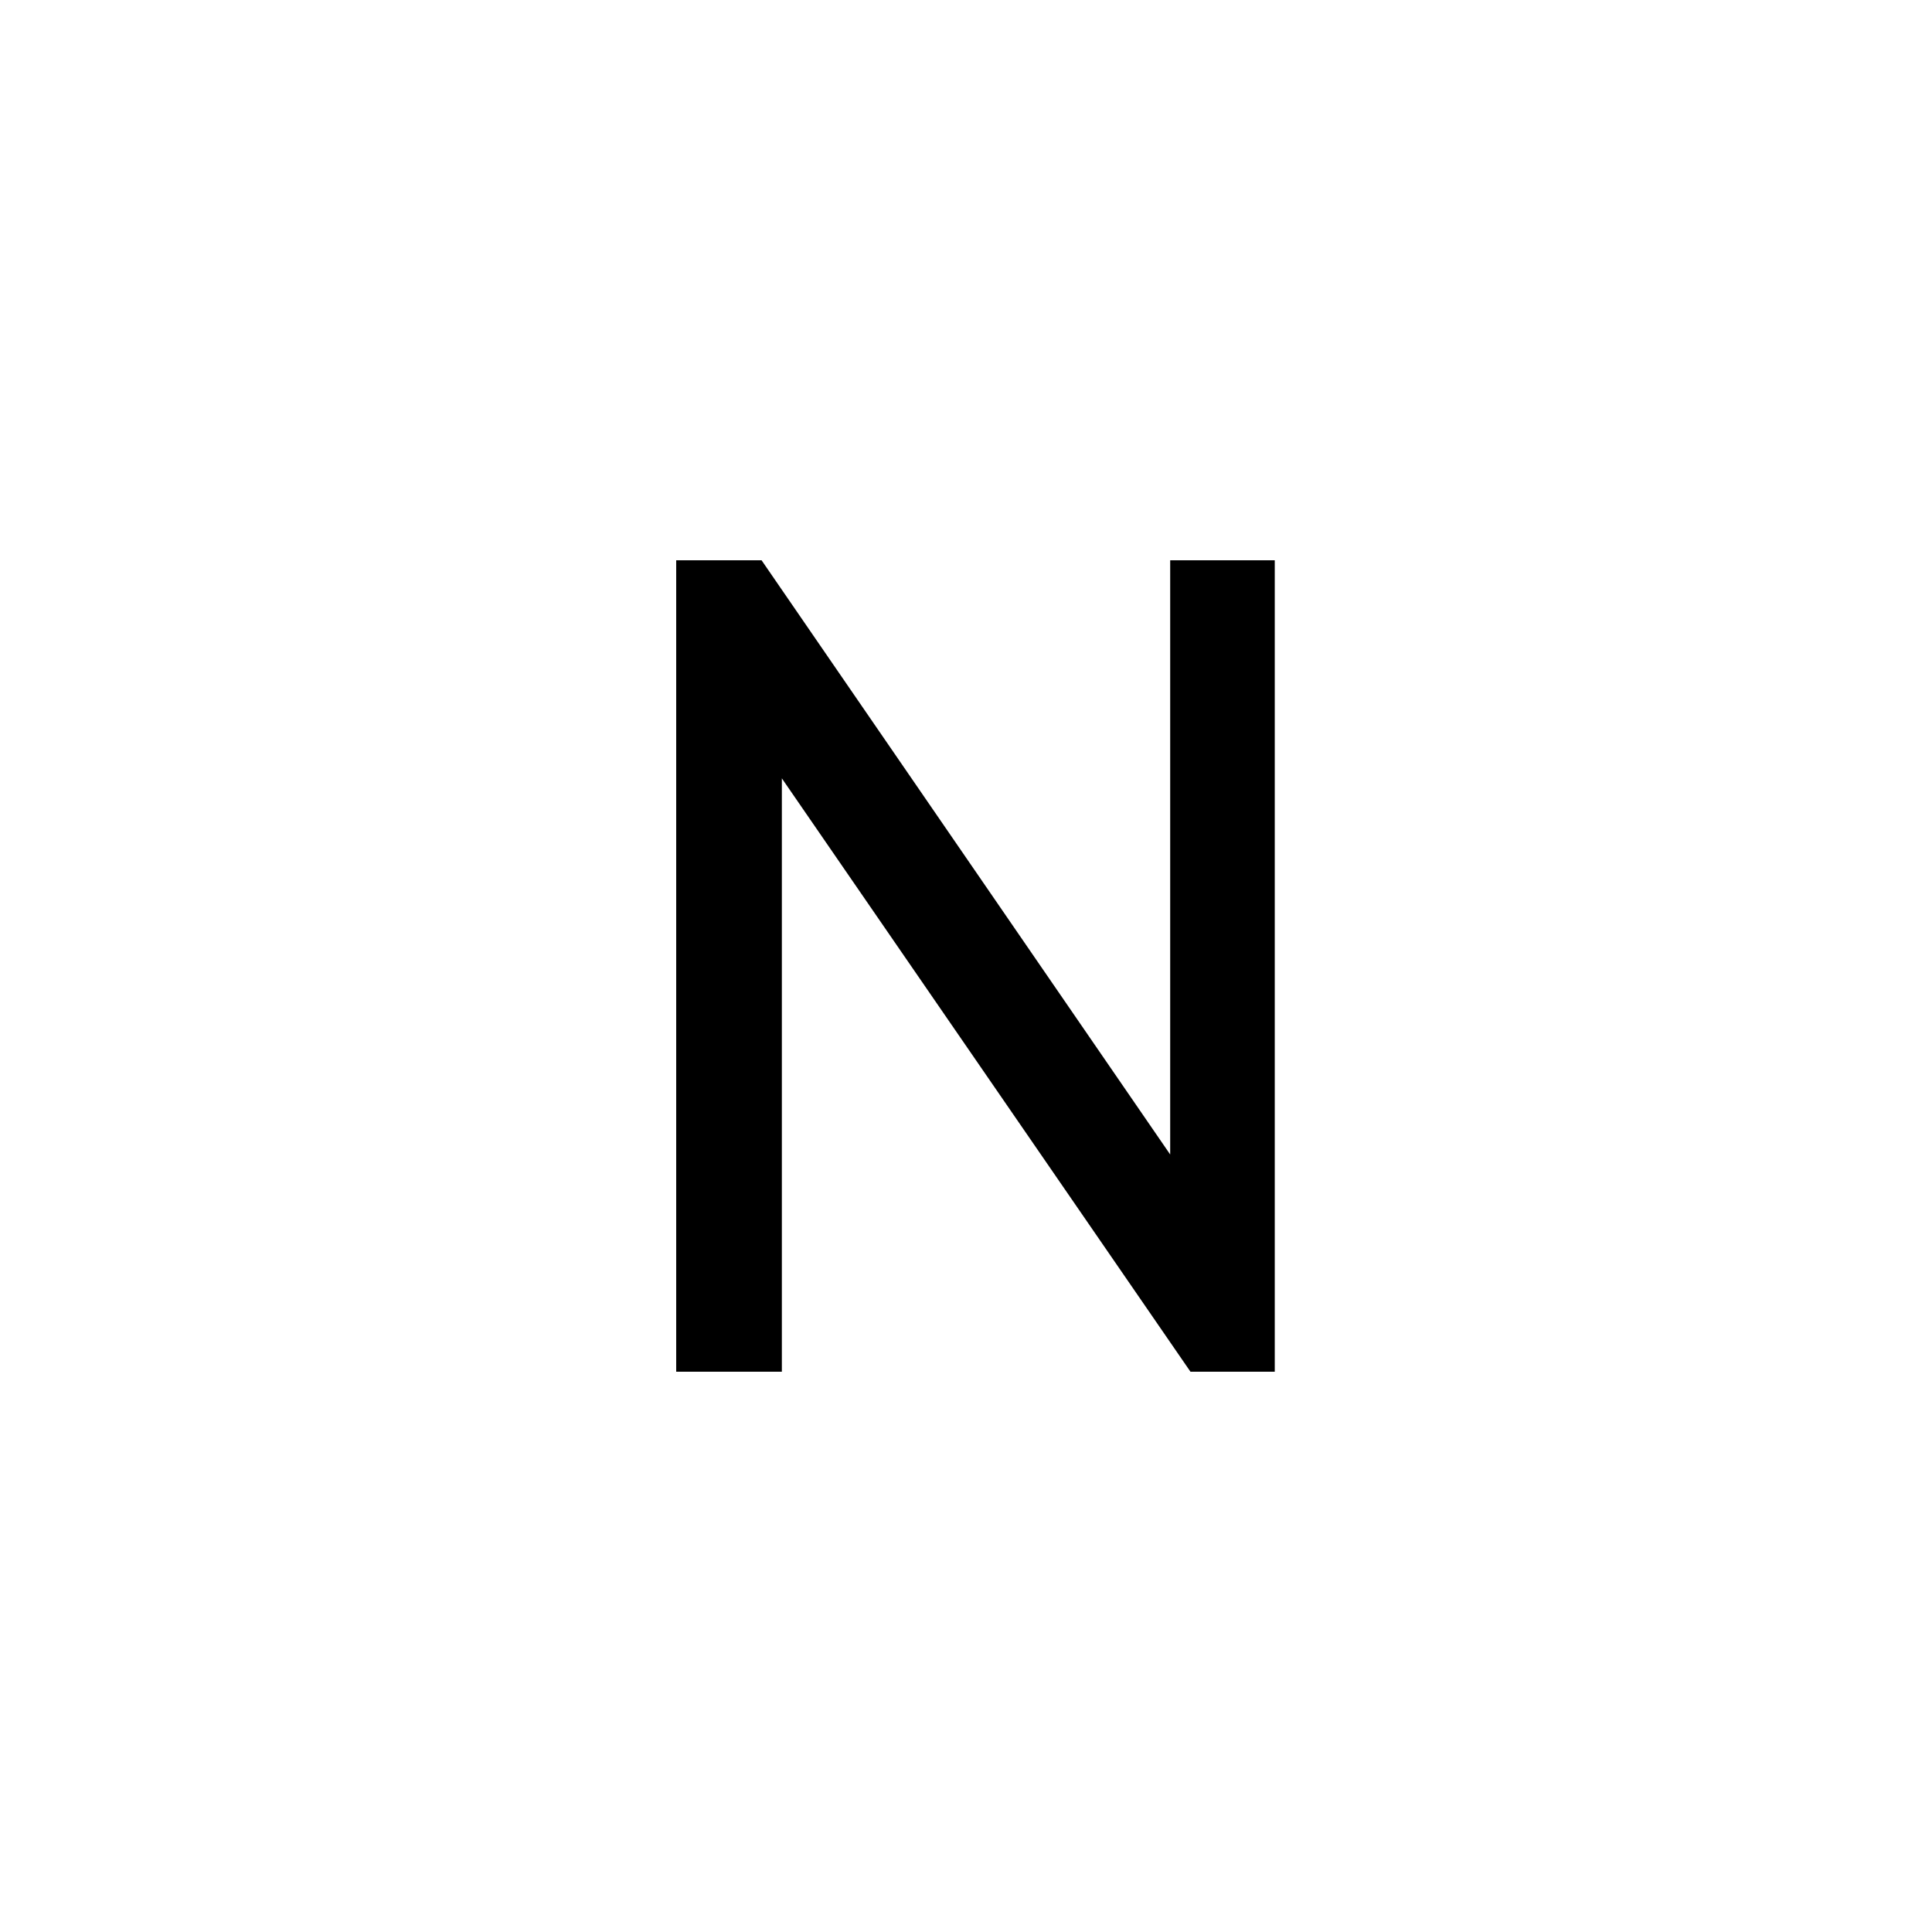 <svg width="16" height="16" viewBox="0 0 16 16" fill="none" xmlns="http://www.w3.org/2000/svg">
<rect width="16" height="16" fill="white" style="fill:white;fill-opacity:1;"/>
<path d="M9.952 4.9H10.297V11.1H9.996L6.215 5.609V11.1H5.86V4.9H6.17L9.952 10.4V4.9Z" fill="#110033" style="fill:#110033;fill:color(display-p3 0.067 0 0.2);fill-opacity:1;"/>
<path d="M6.307 4.64L9.691 9.561V4.64H10.557V11.36H9.859L6.475 6.446V11.36H5.6V4.64H6.307Z" fill="black" style="fill:black;fill-opacity:1;"/>
</svg>
